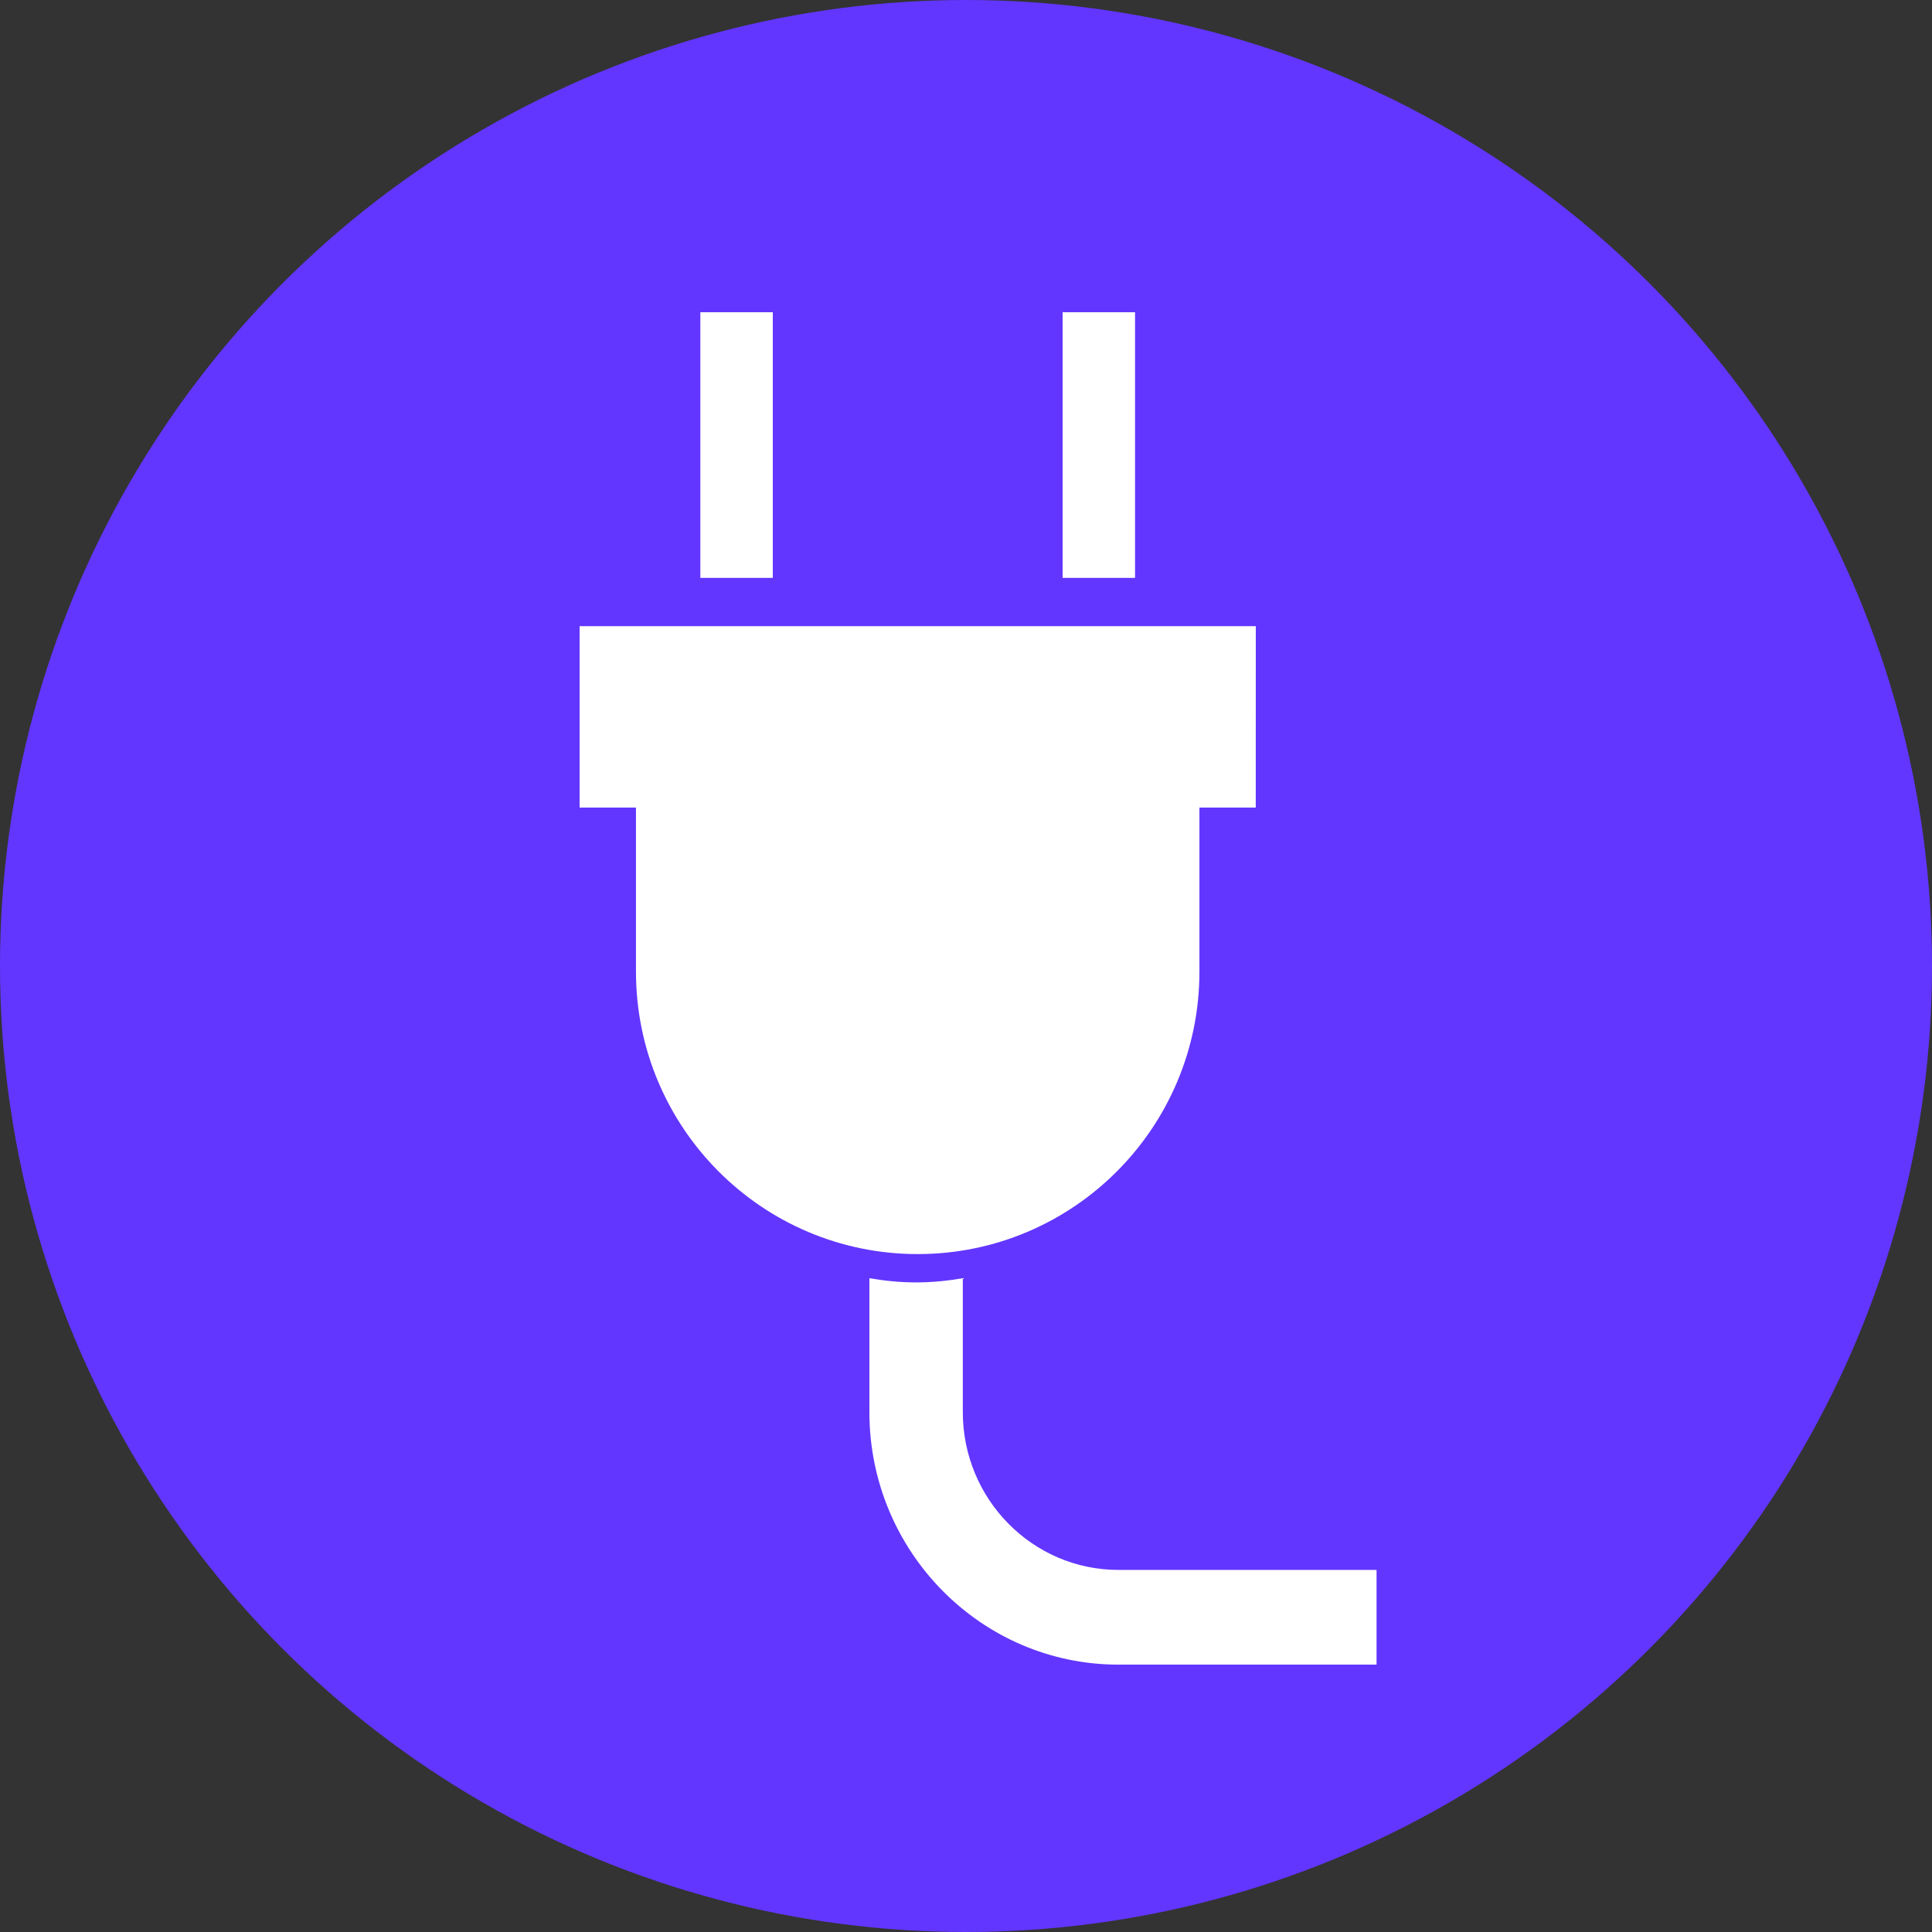 <?xml version="1.0" encoding="UTF-8"?>
<svg width="80px" height="80px" viewBox="0 0 80 80" version="1.1" xmlns="http://www.w3.org/2000/svg" xmlns:xlink="http://www.w3.org/1999/xlink">
    <rect x="0" y="0" width="80" height="80" fill="#333333" stroke="none"/>
    <title>icon</title>
    <g id="icon" stroke="none" stroke-width="1" fill="none" fill-rule="evenodd">
        <circle id="Oval" fill="#6236FF" cx="40" cy="40" r="40"></circle>
        <g id="Group-5" transform="translate(24, 12)" fill="#FFFFFF">
            <path d="M28,13.929 L0,13.929 L0,21.441 L2.334,21.441 L2.334,28.23 C2.334,34.69 7.556,39.929 14,39.929 C20.444,39.929 25.666,34.693 25.666,28.23 L25.666,21.441 L27.998,21.441 L28,13.929 Z" id="Fill-1"></path>
            <polygon id="Fill-2" points="5 11.929 8 11.929 8 0.929 5 0.929"></polygon>
            <polygon id="Fill-3" points="20 11.929 23 11.929 23 0.929 20 0.929"></polygon>
            <path d="M22.312,53.007 C18.758,53.007 15.868,50.078 15.868,46.476 L15.868,40.929 C15.237,41.035 14.595,41.102 13.933,41.102 C13.274,41.102 12.631,41.035 12,40.929 L12,46.476 C12,52.24 16.625,56.929 22.312,56.929 L33,56.929 L33,53.008 L22.312,53.007 Z" id="Fill-4"></path>
        </g>
    </g>
</svg>